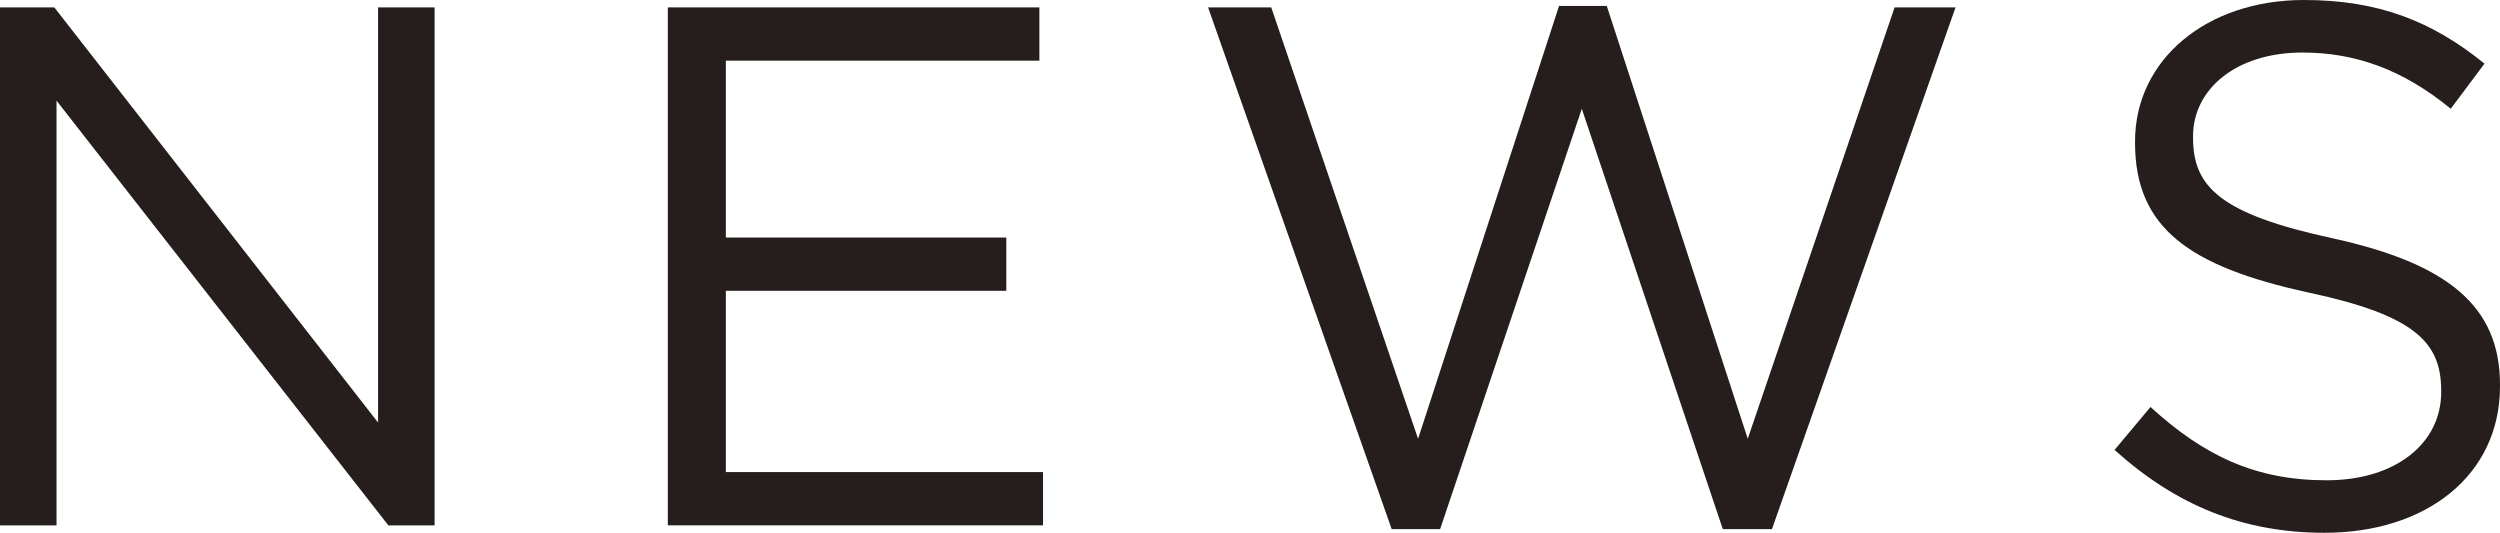 <?xml version="1.0" encoding="UTF-8"?><svg xmlns="http://www.w3.org/2000/svg" viewBox="0 0 61 13"><g id="a"/><g id="b"><g id="c"><g><path d="M0,.18H1.325l7.9,10.13V.18h1.379V12.819h-1.128L1.379,2.456V12.819H0V.18Z" style="fill:#251e1c;"/><path d="M16.296,.18h9.065V1.481h-7.65V5.795h6.843v1.3h-6.843v4.423h7.739v1.3h-9.155V.18Z" style="fill:#251e1c;"/><path d="M29.477,.18h1.541l3.583,10.526L38.041,.144h1.164l3.44,10.562L46.228,.18h1.487l-4.479,12.73h-1.2l-3.44-10.256-3.457,10.256h-1.182L29.477,.18Z" style="fill:#251e1c;"/><path d="M51.595,10.978l.877-1.047c1.308,1.192,2.562,1.788,4.299,1.788,1.684,0,2.794-.903,2.794-2.149v-.036c0-1.174-.627-1.842-3.26-2.401-2.885-.632-4.21-1.571-4.21-3.648v-.036c0-1.986,1.737-3.449,4.12-3.449,1.828,0,3.135,.523,4.407,1.553l-.824,1.101c-1.164-.957-2.329-1.372-3.618-1.372-1.63,0-2.67,.903-2.67,2.04v.036c0,1.192,.645,1.86,3.405,2.456,2.794,.614,4.085,1.643,4.085,3.575v.036c0,2.167-1.792,3.575-4.282,3.575-1.989,0-3.619-.668-5.123-2.022Z" style="fill:#251e1c;"/></g></g></g></svg>